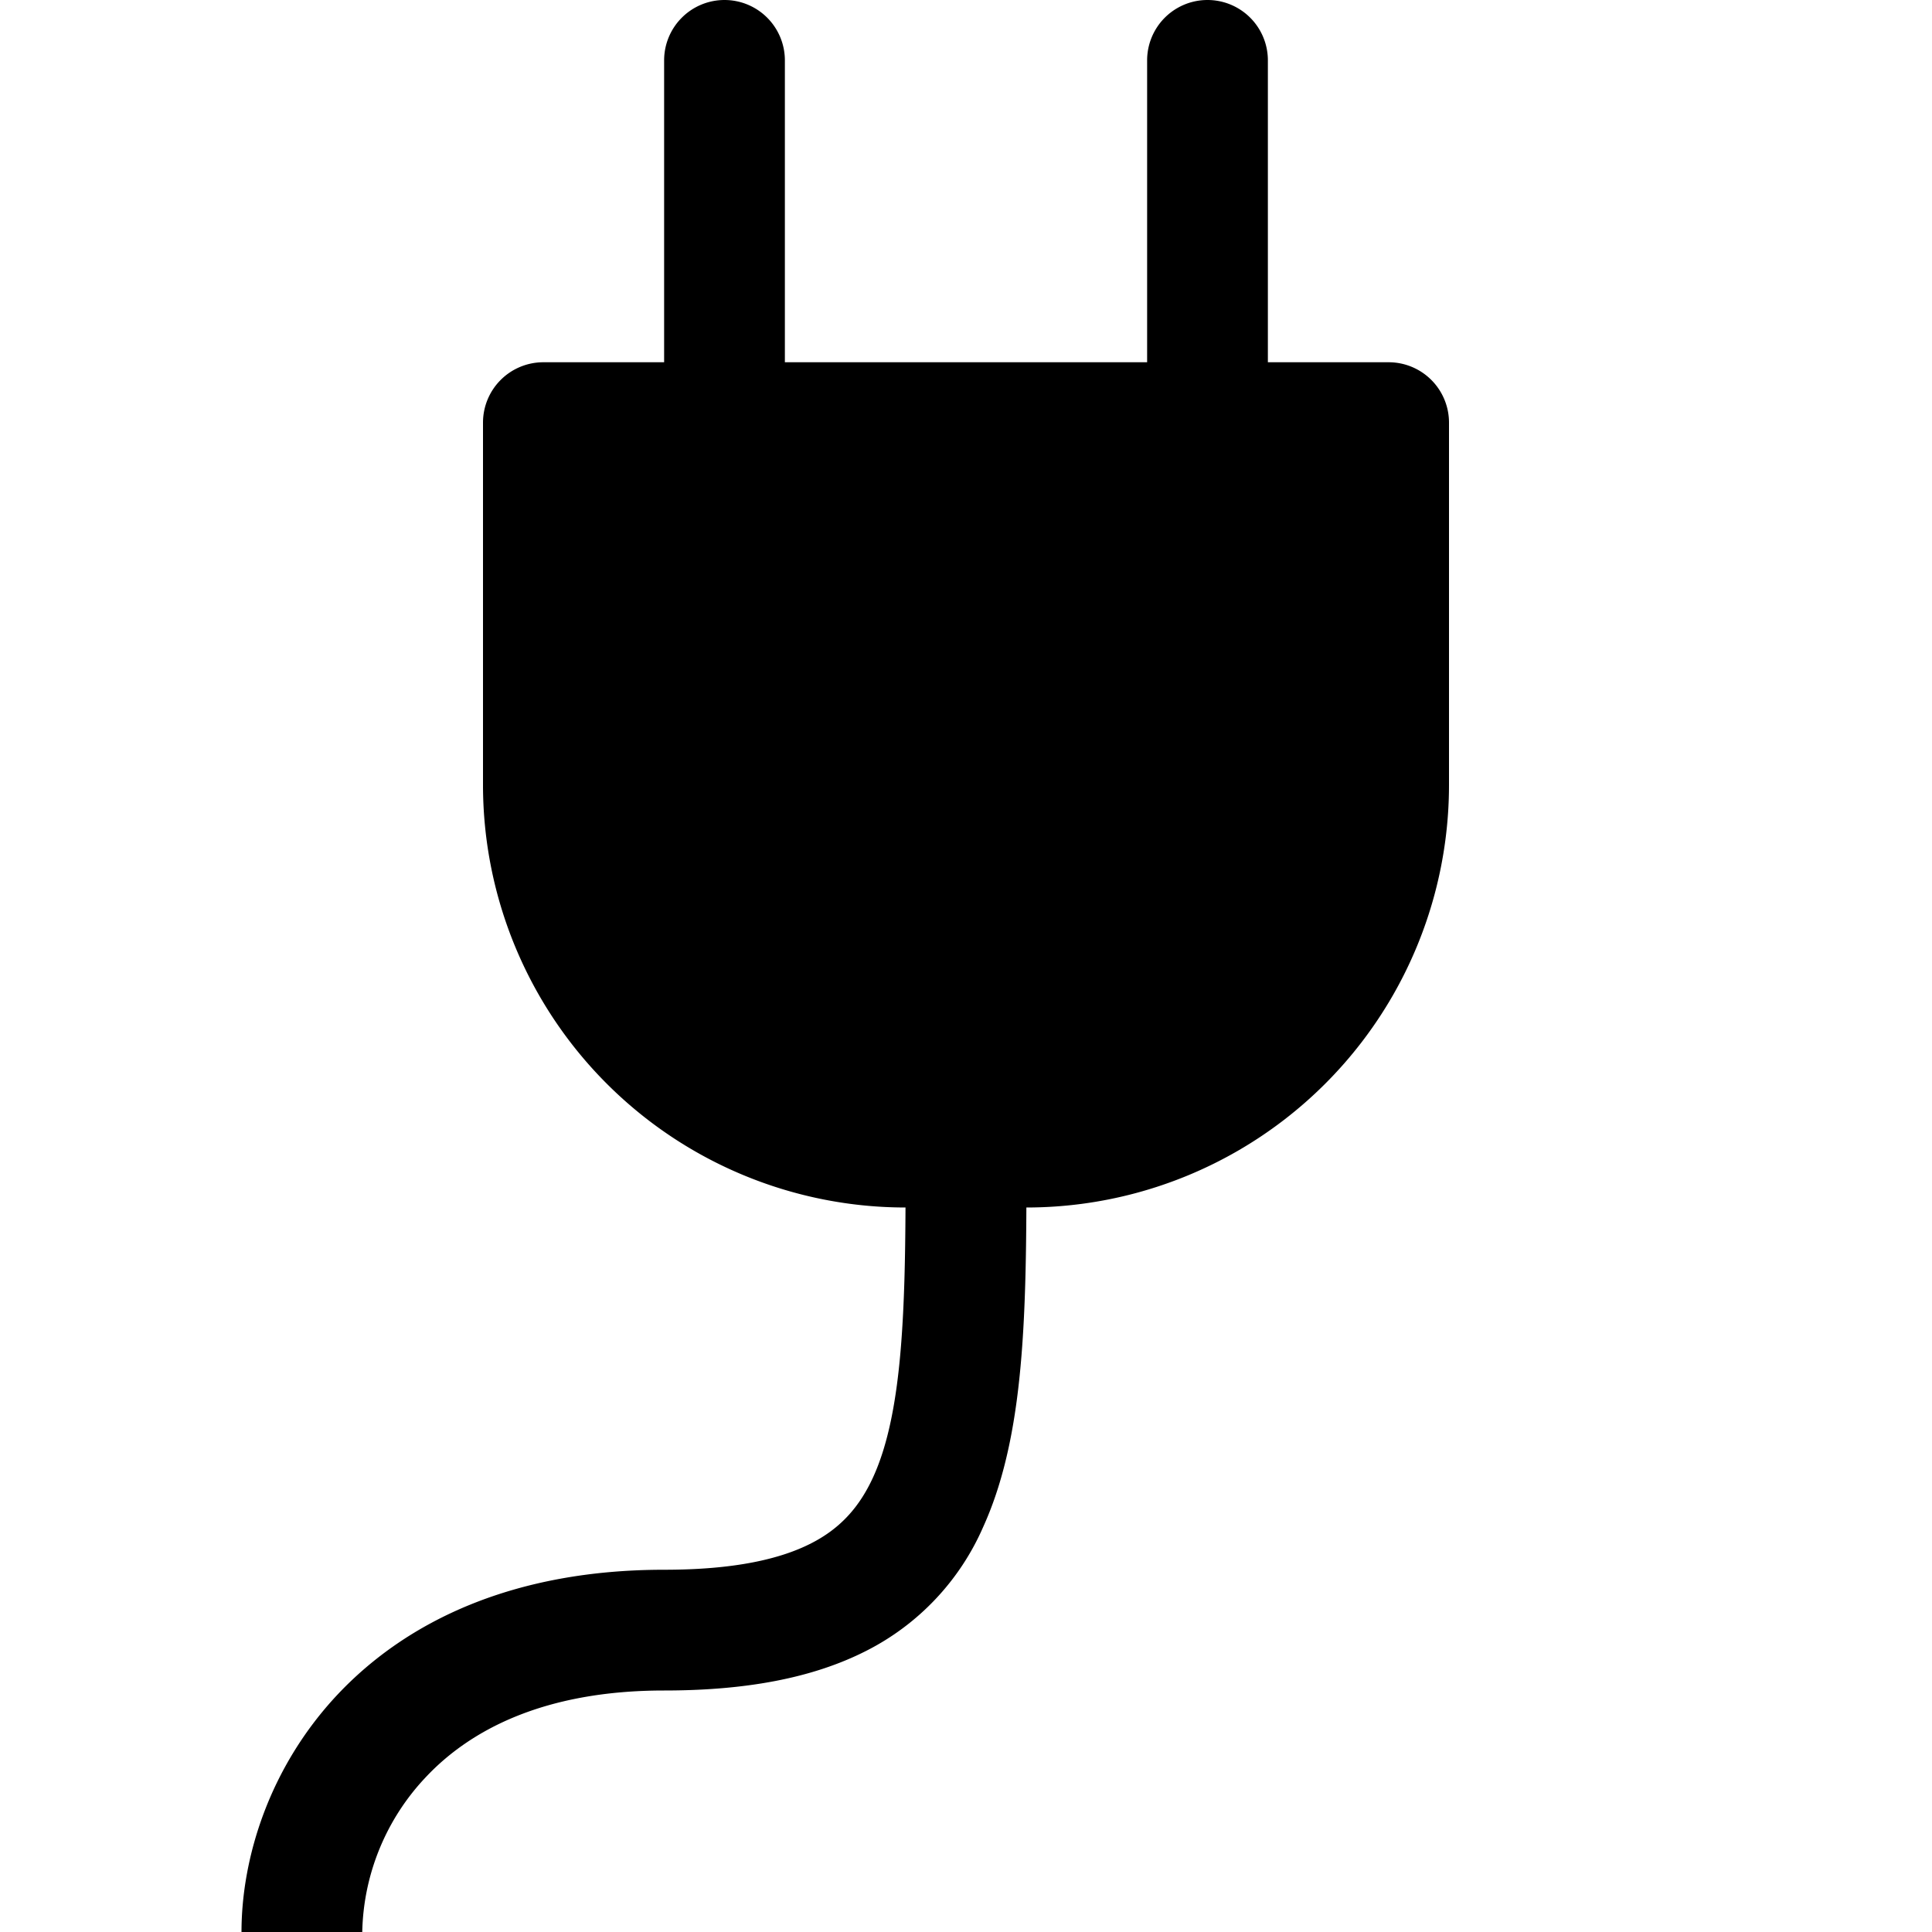 <svg width="1em" height="1em" viewBox="0 0 16 16" class="bi bi-plug-fill" fill="currentColor" xmlns="http://www.w3.org/2000/svg">
  <path fill-rule="evenodd" d="M6 0a.5.5 0 0 1 .5.5V3h3V.5a.5.5 0 0 1 1 0V3h1a.5.5 0 0 1 .5.5v3A3.5 3.5 0 0 1 8.5 10c-.002.434-.01.845-.04 1.22-.041.514-.126 1.003-.317 1.424a2.083 2.083 0 0 1-.97 1.028C6.725 13.9 6.169 14 5.5 14c-.998 0-1.61.33-1.974.718A1.922 1.922 0 0 0 3 16H2c0-.616.232-1.367.797-1.968C3.374 13.42 4.261 13 5.5 13c.581 0 .962-.088 1.218-.219.241-.123.4-.3.514-.55.121-.266.193-.621.23-1.09.027-.34.035-.718.037-1.141A3.5 3.5 0 0 1 4 6.5v-3a.5.5 0 0 1 .5-.5h1V.5A.5.5 0 0 1 6 0z"/>
</svg>